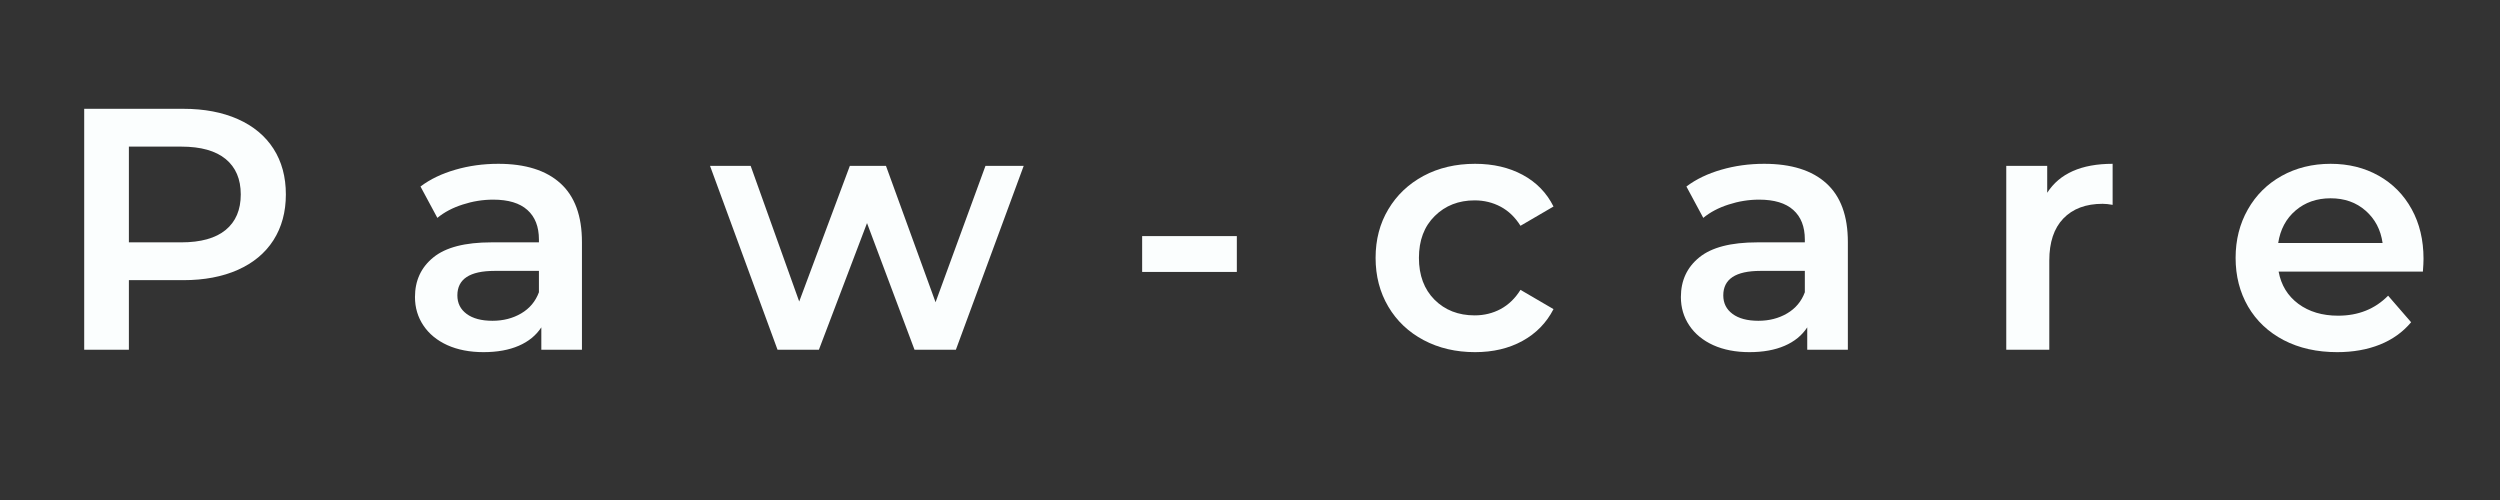 <svg version="1.0" preserveAspectRatio="xMidYMid meet" height="100" viewBox="0 0 375 75" zoomAndPan="magnify" width="500" xmlns:xlink="http://www.w3.org/1999/xlink" xmlns="http://www.w3.org/2000/svg"><rect x="0" y="0" width="375" height="75" fill="#333333" stroke="none"/><defs><g></g><clipPath id="e34a2ccf6f"><rect height="64" y="0" width="368" x="0"></rect></clipPath></defs><g transform="matrix(1, 0, 0, 1, 7, 3)"><g clip-path="url(#e34a2ccf6f)"><g fill-opacity="1" fill="#fbfefe"><g transform="translate(0.771, 49.462)"><g><path d="M 19.734 -36.141 C 22.859 -36.141 25.582 -35.625 27.906 -34.594 C 30.227 -33.562 32.008 -32.082 33.25 -30.156 C 34.488 -28.227 35.109 -25.941 35.109 -23.297 C 35.109 -20.672 34.488 -18.383 33.25 -16.438 C 32.008 -14.5 30.227 -13.016 27.906 -11.984 C 25.582 -10.953 22.859 -10.438 19.734 -10.438 L 11.562 -10.438 L 11.562 0 L 4.859 0 L 4.859 -36.141 Z M 19.422 -16.109 C 22.348 -16.109 24.566 -16.727 26.078 -17.969 C 27.586 -19.207 28.344 -20.984 28.344 -23.297 C 28.344 -25.598 27.586 -27.367 26.078 -28.609 C 24.566 -29.848 22.348 -30.469 19.422 -30.469 L 11.562 -30.469 L 11.562 -16.109 Z M 19.422 -16.109"></path></g></g></g><g fill-opacity="1" fill="#fbfefe"><g transform="translate(52.98, 49.462)"><g><path d="M 14.766 -27.891 C 18.828 -27.891 21.93 -26.914 24.078 -24.969 C 26.234 -23.02 27.312 -20.082 27.312 -16.156 L 27.312 0 L 21.219 0 L 21.219 -3.359 C 20.426 -2.148 19.297 -1.227 17.828 -0.594 C 16.367 0.039 14.609 0.359 12.547 0.359 C 10.484 0.359 8.676 0.008 7.125 -0.688 C 5.57 -1.395 4.375 -2.379 3.531 -3.641 C 2.688 -4.898 2.266 -6.32 2.266 -7.906 C 2.266 -10.383 3.188 -12.367 5.031 -13.859 C 6.875 -15.359 9.773 -16.109 13.734 -16.109 L 20.859 -16.109 L 20.859 -16.531 C 20.859 -18.457 20.281 -19.938 19.125 -20.969 C 17.977 -22 16.27 -22.516 14 -22.516 C 12.445 -22.516 10.922 -22.27 9.422 -21.781 C 7.922 -21.301 6.656 -20.633 5.625 -19.781 L 3.094 -24.484 C 4.539 -25.578 6.281 -26.414 8.312 -27 C 10.344 -27.594 12.492 -27.891 14.766 -27.891 Z M 13.891 -4.344 C 15.504 -4.344 16.941 -4.711 18.203 -5.453 C 19.461 -6.191 20.348 -7.25 20.859 -8.625 L 20.859 -11.828 L 14.203 -11.828 C 10.484 -11.828 8.625 -10.602 8.625 -8.156 C 8.625 -6.988 9.086 -6.062 10.016 -5.375 C 10.941 -4.688 12.234 -4.344 13.891 -4.344 Z M 13.891 -4.344"></path></g></g></g><g fill-opacity="1" fill="#fbfefe"><g transform="translate(99.303, 49.462)"><g><path d="M 47.25 -27.578 L 37.078 0 L 30.875 0 L 23.75 -19 L 16.531 0 L 10.328 0 L 0.203 -27.578 L 6.297 -27.578 L 13.578 -7.234 L 21.172 -27.578 L 26.594 -27.578 L 34.031 -7.125 L 41.516 -27.578 Z M 47.25 -27.578"></path></g></g></g><g fill-opacity="1" fill="#fbfefe"><g transform="translate(161.478, 49.462)"><g><path d="M 2.844 -17.047 L 17.047 -17.047 L 17.047 -11.672 L 2.844 -11.672 Z M 2.844 -17.047"></path></g></g></g><g fill-opacity="1" fill="#fbfefe"><g transform="translate(197.37, 49.462)"><g><path d="M 16.891 0.359 C 14.023 0.359 11.457 -0.238 9.188 -1.438 C 6.914 -2.645 5.145 -4.32 3.875 -6.469 C 2.602 -8.625 1.969 -11.062 1.969 -13.781 C 1.969 -16.508 2.602 -18.938 3.875 -21.062 C 5.145 -23.195 6.906 -24.867 9.156 -26.078 C 11.414 -27.285 13.992 -27.891 16.891 -27.891 C 19.609 -27.891 21.988 -27.336 24.031 -26.234 C 26.082 -25.129 27.625 -23.547 28.656 -21.484 L 23.703 -18.594 C 22.91 -19.863 21.922 -20.816 20.734 -21.453 C 19.547 -22.086 18.242 -22.406 16.828 -22.406 C 14.422 -22.406 12.426 -21.625 10.844 -20.062 C 9.258 -18.5 8.469 -16.406 8.469 -13.781 C 8.469 -11.164 9.25 -9.07 10.812 -7.5 C 12.383 -5.938 14.391 -5.156 16.828 -5.156 C 18.242 -5.156 19.547 -5.473 20.734 -6.109 C 21.922 -6.754 22.91 -7.711 23.703 -8.984 L 28.656 -6.094 C 27.594 -4.031 26.035 -2.438 23.984 -1.312 C 21.941 -0.195 19.578 0.359 16.891 0.359 Z M 16.891 0.359"></path></g></g></g><g fill-opacity="1" fill="#fbfefe"><g transform="translate(242.867, 49.462)"><g><path d="M 14.766 -27.891 C 18.828 -27.891 21.93 -26.914 24.078 -24.969 C 26.234 -23.02 27.312 -20.082 27.312 -16.156 L 27.312 0 L 21.219 0 L 21.219 -3.359 C 20.426 -2.148 19.297 -1.227 17.828 -0.594 C 16.367 0.039 14.609 0.359 12.547 0.359 C 10.484 0.359 8.676 0.008 7.125 -0.688 C 5.57 -1.395 4.375 -2.379 3.531 -3.641 C 2.688 -4.898 2.266 -6.32 2.266 -7.906 C 2.266 -10.383 3.188 -12.367 5.031 -13.859 C 6.875 -15.359 9.773 -16.109 13.734 -16.109 L 20.859 -16.109 L 20.859 -16.531 C 20.859 -18.457 20.281 -19.938 19.125 -20.969 C 17.977 -22 16.27 -22.516 14 -22.516 C 12.445 -22.516 10.922 -22.27 9.422 -21.781 C 7.922 -21.301 6.656 -20.633 5.625 -19.781 L 3.094 -24.484 C 4.539 -25.578 6.281 -26.414 8.312 -27 C 10.344 -27.594 12.492 -27.891 14.766 -27.891 Z M 13.891 -4.344 C 15.504 -4.344 16.941 -4.711 18.203 -5.453 C 19.461 -6.191 20.348 -7.25 20.859 -8.625 L 20.859 -11.828 L 14.203 -11.828 C 10.484 -11.828 8.625 -10.602 8.625 -8.156 C 8.625 -6.988 9.086 -6.062 10.016 -5.375 C 10.941 -4.688 12.234 -4.344 13.891 -4.344 Z M 13.891 -4.344"></path></g></g></g><g fill-opacity="1" fill="#fbfefe"><g transform="translate(289.706, 49.462)"><g><path d="M 10.375 -23.547 C 12.238 -26.441 15.508 -27.891 20.188 -27.891 L 20.188 -21.734 C 19.633 -21.836 19.133 -21.891 18.688 -21.891 C 16.176 -21.891 14.211 -21.156 12.797 -19.688 C 11.391 -18.227 10.688 -16.125 10.688 -13.375 L 10.688 0 L 4.234 0 L 4.234 -27.578 L 10.375 -27.578 Z M 10.375 -23.547"></path></g></g></g><g fill-opacity="1" fill="#fbfefe"><g transform="translate(326.372, 49.462)"><g><path d="M 30.156 -13.641 C 30.156 -13.191 30.125 -12.551 30.062 -11.719 L 8.422 -11.719 C 8.797 -9.688 9.781 -8.078 11.375 -6.891 C 12.977 -5.703 14.969 -5.109 17.344 -5.109 C 20.375 -5.109 22.875 -6.109 24.844 -8.109 L 28.297 -4.125 C 27.055 -2.645 25.488 -1.523 23.594 -0.766 C 21.707 -0.016 19.578 0.359 17.203 0.359 C 14.172 0.359 11.5 -0.238 9.188 -1.438 C 6.883 -2.645 5.102 -4.32 3.844 -6.469 C 2.594 -8.625 1.969 -11.062 1.969 -13.781 C 1.969 -16.469 2.578 -18.883 3.797 -21.031 C 5.016 -23.188 6.707 -24.867 8.875 -26.078 C 11.051 -27.285 13.5 -27.891 16.219 -27.891 C 18.906 -27.891 21.305 -27.297 23.422 -26.109 C 25.535 -24.922 27.188 -23.25 28.375 -21.094 C 29.562 -18.945 30.156 -16.461 30.156 -13.641 Z M 16.219 -22.719 C 14.145 -22.719 12.395 -22.109 10.969 -20.891 C 9.539 -19.672 8.672 -18.047 8.359 -16.016 L 24.016 -16.016 C 23.734 -18.004 22.883 -19.617 21.469 -20.859 C 20.062 -22.098 18.312 -22.719 16.219 -22.719 Z M 16.219 -22.719"></path></g></g></g></g></g></svg>